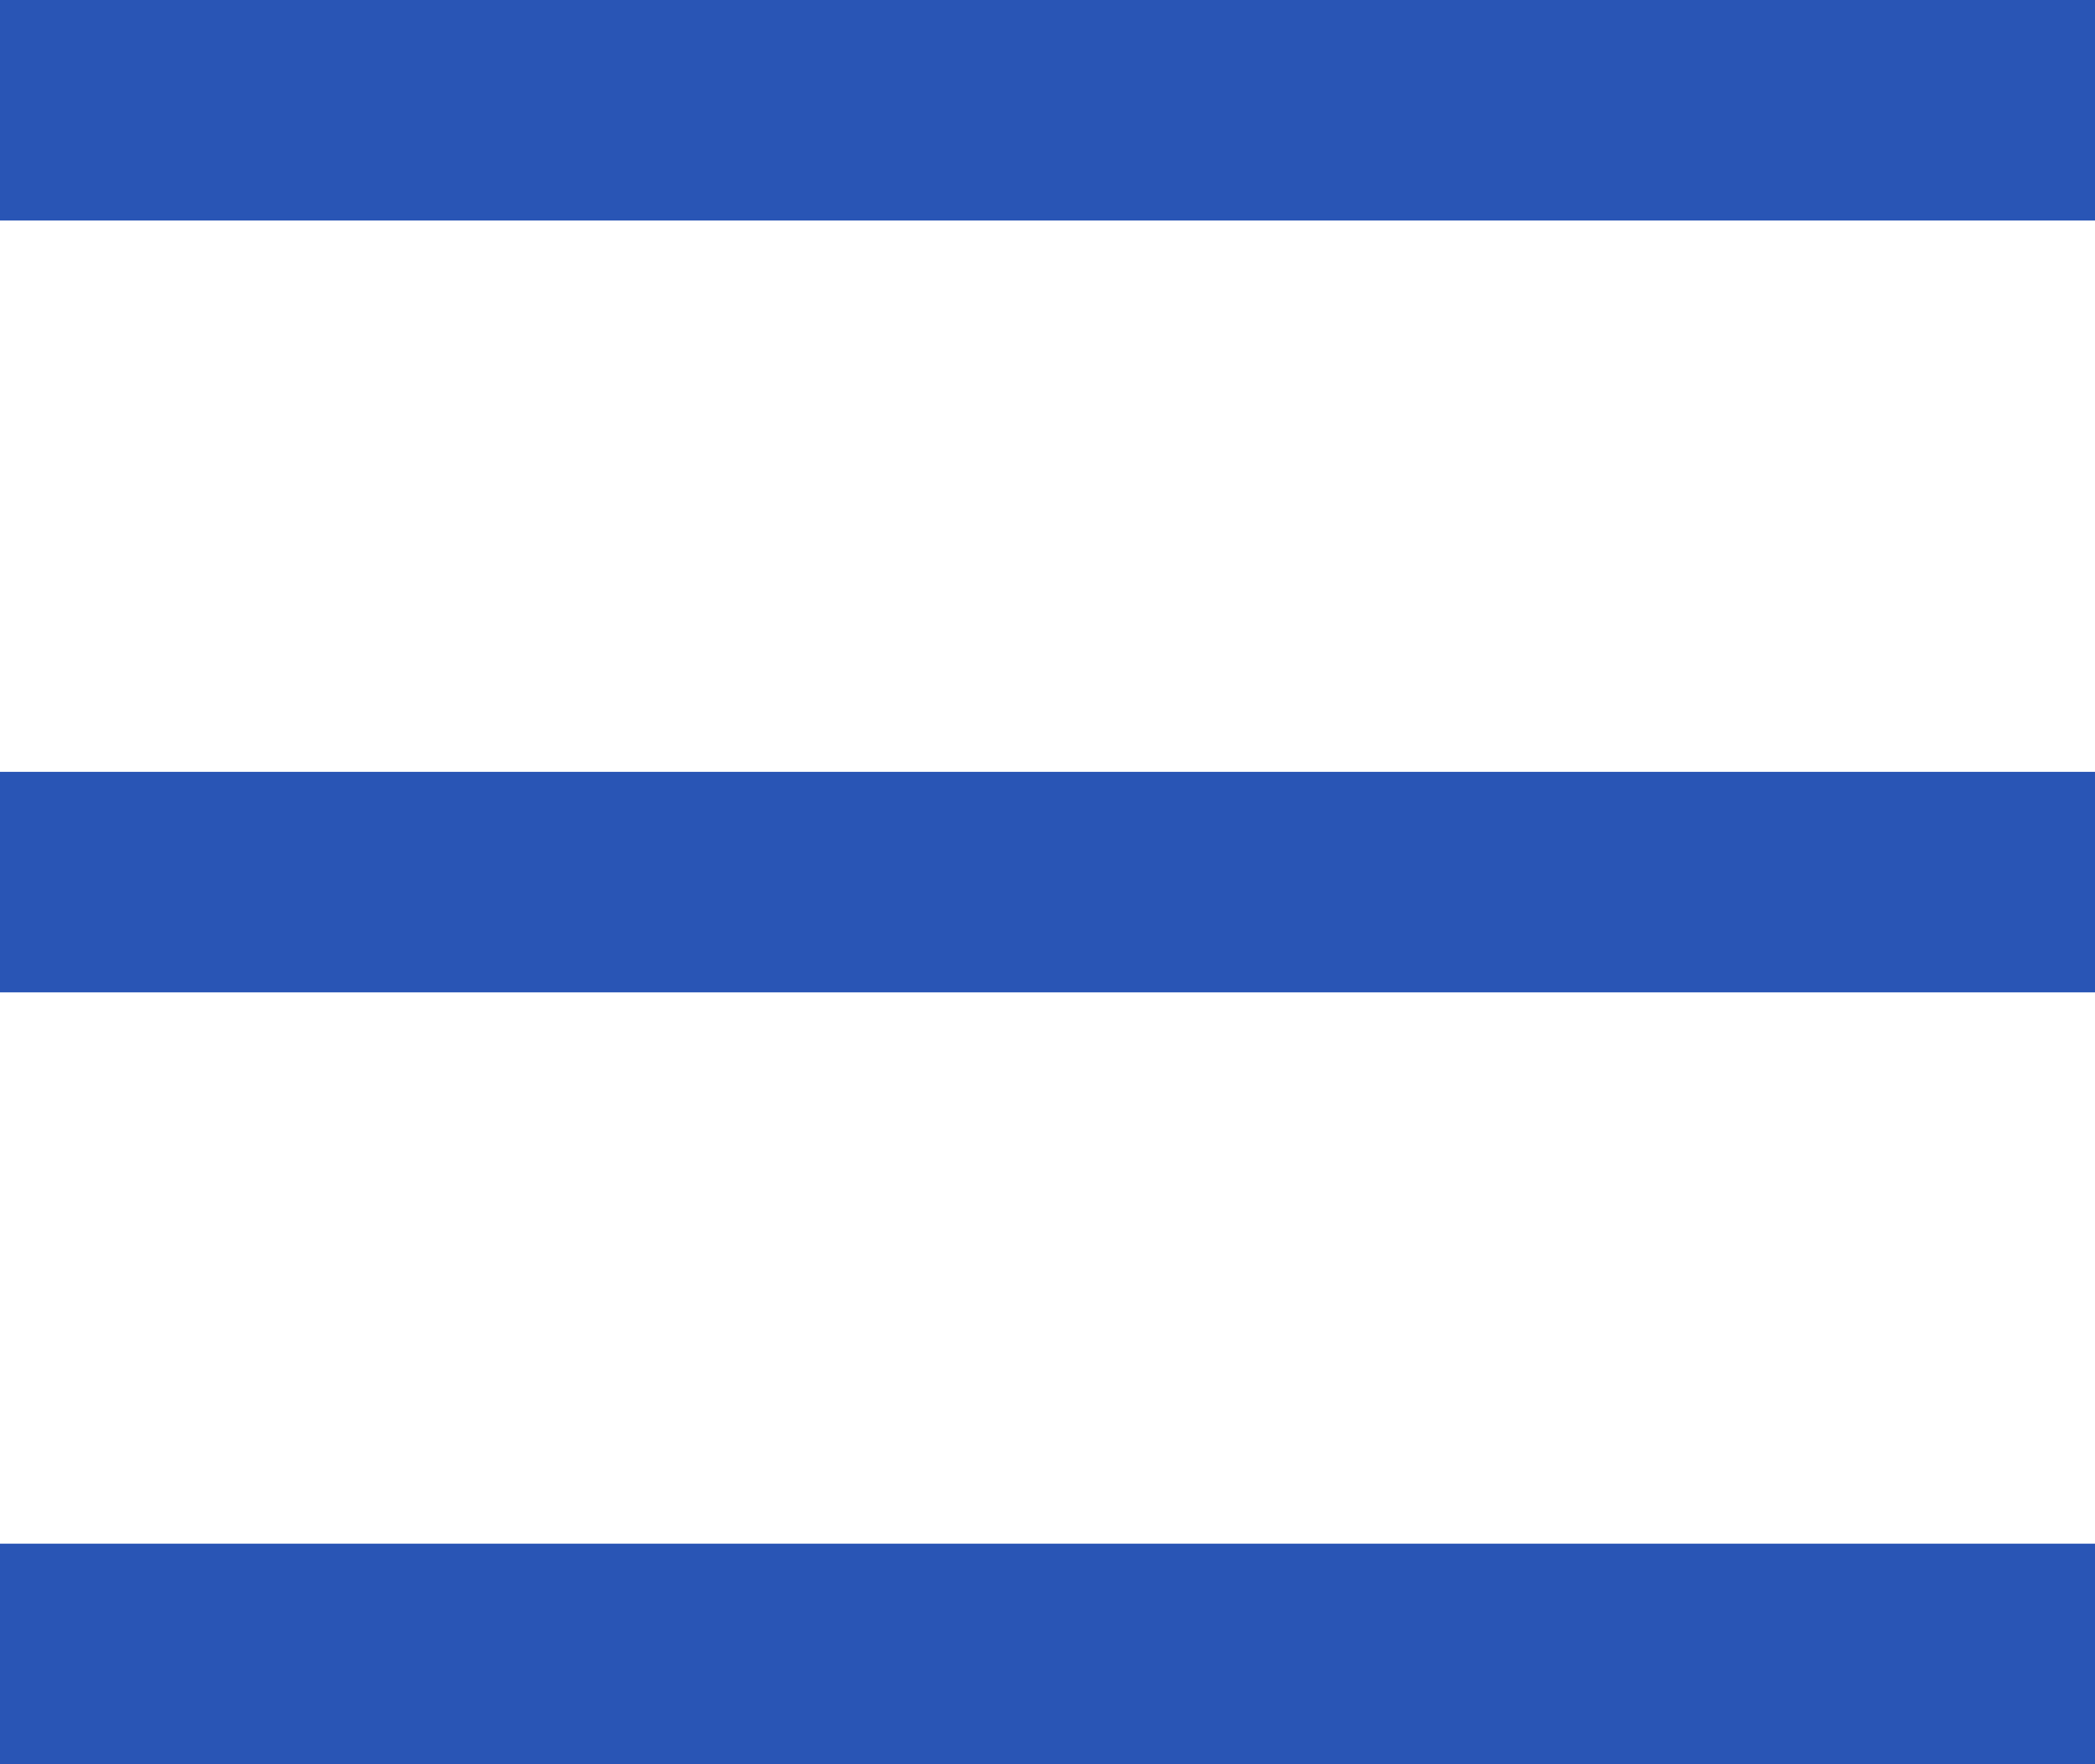 <?xml version="1.0" encoding="utf-8"?>
<!-- Generator: Adobe Illustrator 15.1.0, SVG Export Plug-In . SVG Version: 6.00 Build 0)  -->
<!DOCTYPE svg PUBLIC "-//W3C//DTD SVG 1.1//EN" "http://www.w3.org/Graphics/SVG/1.1/DTD/svg11.dtd">
<svg version="1.1" id="Layer_1" xmlns="http://www.w3.org/2000/svg" xmlns:xlink="http://www.w3.org/1999/xlink" x="0px" y="0px"
	 width="19px" height="16px" viewBox="-0.5 -0.5 19 16" enable-background="new -0.5 -0.5 19 16" xml:space="preserve">
<rect x="-0.5" y="-0.5" fill="#2955B5" width="19" height="2"/>
<rect x="-0.5" y="6.5" fill="#2955B5" width="19" height="2"/>
<rect x="-0.5" y="13.5" fill="#2955B5" width="19" height="2"/>
</svg>
